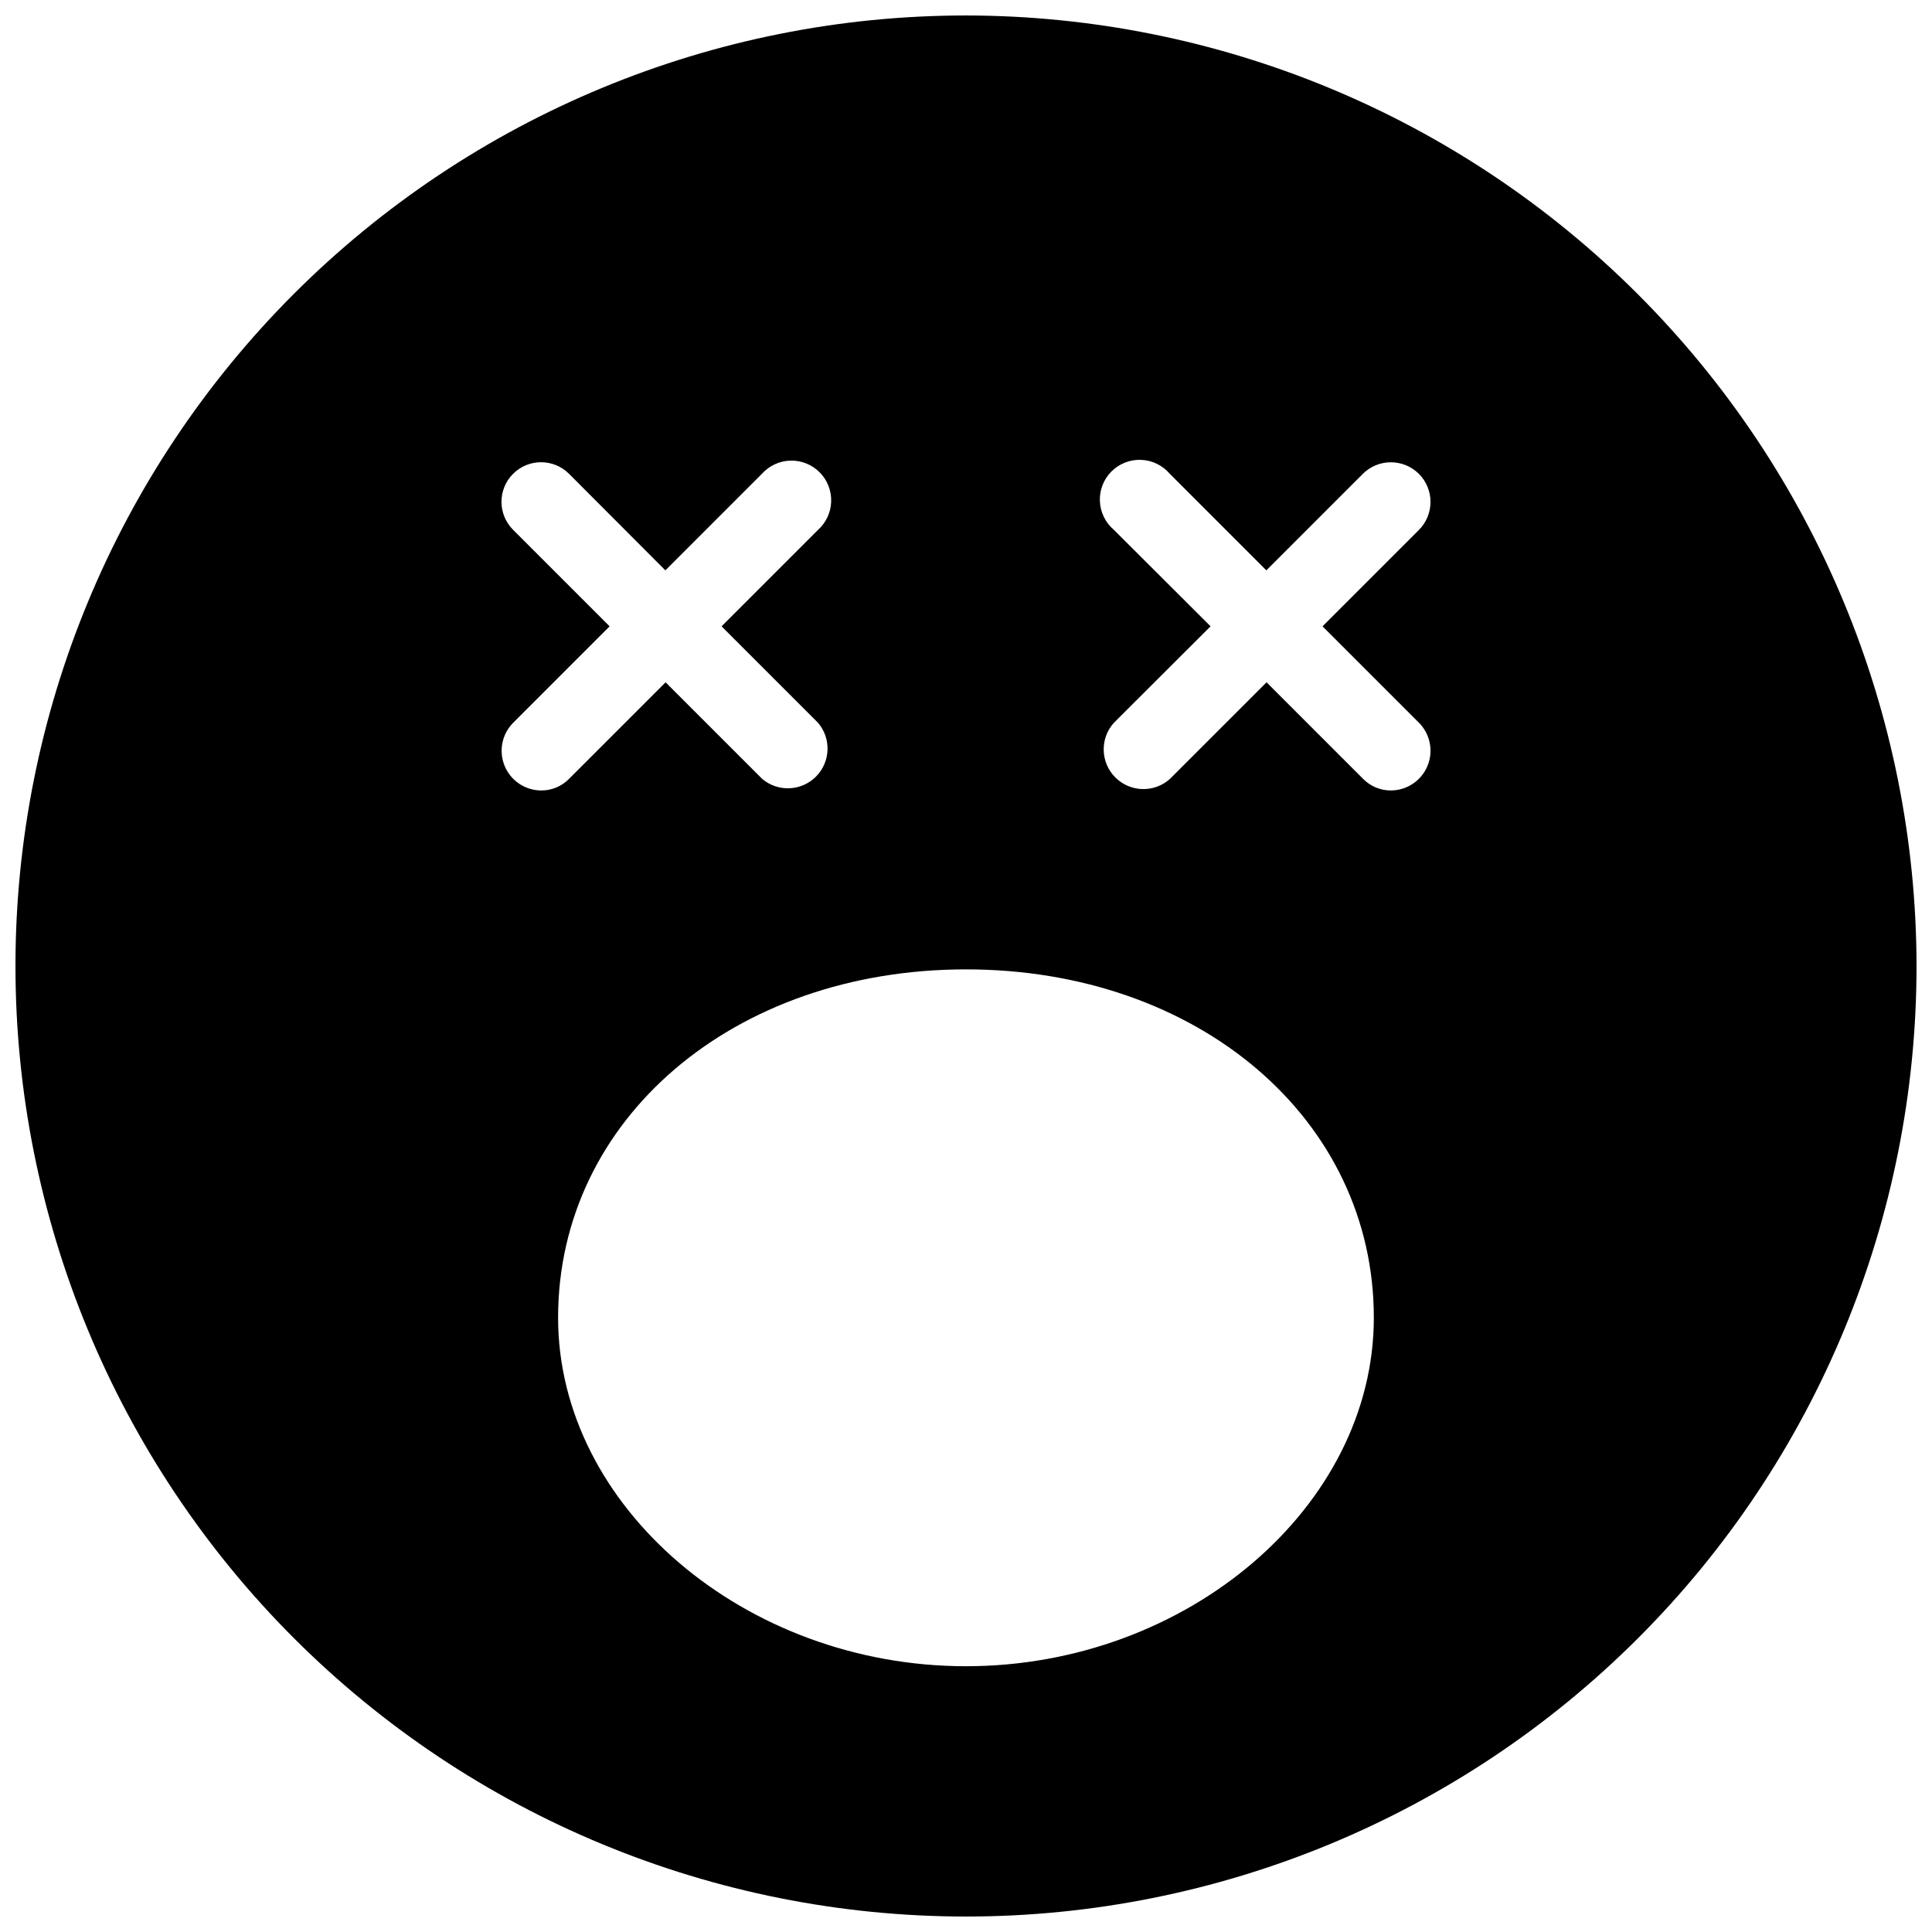 <?xml version="1.0" encoding="UTF-8"?>
<!-- Uploaded to: SVG Repo, www.svgrepo.com, Generator: SVG Repo Mixer Tools -->
<svg width="800px" height="800px" version="1.1" viewBox="144 144 512 512" xmlns="http://www.w3.org/2000/svg">
 <defs>
  <clipPath id="a">
   <path d="m148.09 148.09h503.81v503.81h-503.81z"/>
  </clipPath>
 </defs>
 <g clip-path="url(#a)">
  <path d="m651.9 400c0 66.809-26.539 130.88-73.781 178.12-47.242 47.242-111.31 73.781-178.12 73.781-66.812 0-130.88-26.539-178.12-73.781-47.242-47.242-73.781-111.31-73.781-178.12 0-66.812 26.539-130.88 73.781-178.12s111.31-73.781 178.12-73.781c66.785 0.074 130.82 26.637 178.04 73.863 47.227 47.227 73.789 111.25 73.863 178.04zm-251.91 0.895c-61.578 0-108.09 39.688-108.09 92.309 0 50.047 49.484 92.363 108.09 92.363s108.09-42.32 108.09-92.363c0.004-52.621-46.516-92.309-108.09-92.309zm120.02-131.33c-4.102-4.074-10.73-4.074-14.832 0l-25.582 25.582-25.582-25.582c-1.906-2.238-4.656-3.578-7.594-3.699-2.938-0.117-5.789 0.996-7.867 3.074s-3.195 4.93-3.074 7.867c0.117 2.938 1.461 5.691 3.699 7.594l25.637 25.582-25.637 25.582c-3.734 4.168-3.555 10.531 0.41 14.48s10.328 4.106 14.48 0.355l25.582-25.582 25.582 25.582c1.945 1.984 4.609 3.098 7.391 3.078 4.234-0.02 8.043-2.574 9.668-6.484s0.75-8.414-2.223-11.43l-25.582-25.582 25.582-25.582c4.062-4.121 4.035-10.746-0.059-14.836zm-199.62 55.254 25.582 25.582c4.176 3.551 10.379 3.297 14.254-0.578 3.879-3.879 4.129-10.078 0.578-14.258l-25.582-25.582 25.582-25.582c2.144-1.934 3.398-4.668 3.469-7.555 0.07-2.887-1.047-5.676-3.094-7.711-2.047-2.039-4.84-3.148-7.727-3.066-2.887 0.082-5.609 1.348-7.539 3.496l-25.582 25.582-25.527-25.582c-4.094-4.094-10.734-4.094-14.832 0-4.098 4.098-4.098 10.738 0 14.836l25.582 25.582-25.582 25.582c-2.973 3.016-3.852 7.519-2.227 11.43s5.438 6.465 9.672 6.484c2.777 0.02 5.445-1.094 7.387-3.078z"/>
 </g>
</svg>